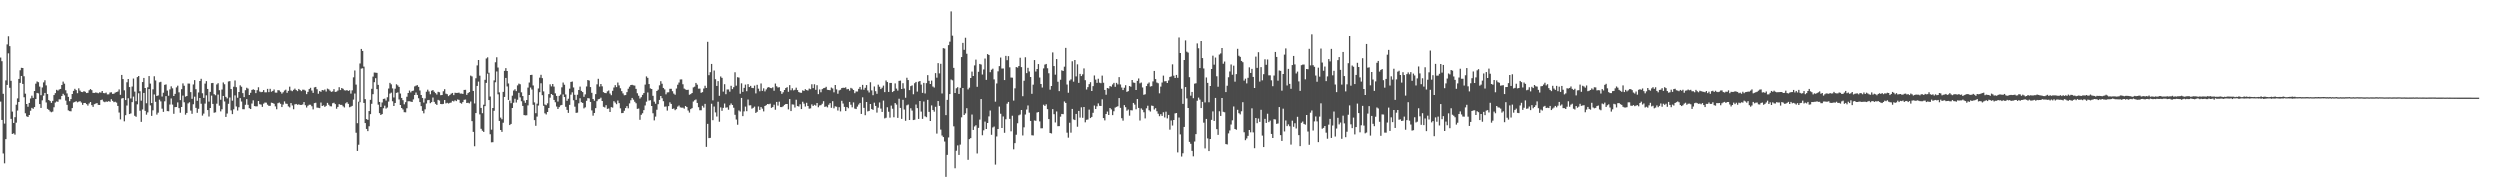<?xml version="1.0" encoding="UTF-8"?>
<svg xmlns="http://www.w3.org/2000/svg" width="1920" height="150">
  <path d="M0 44.204h1v33.824H0zM1 46.976h1v45.110H1zM2 72.041h1v45.812H2zM3 94.923h1v30.536H3zM4 61.742h1v45.115H4zM5 34.099h1v31.120H5zM6 27.849h1v13.104H6zM7 35.427h1v32.019H7zM8 62.064h1v29.219H8zM9 85.726h1v17.147H9zM10 94.433h1v7.978H10zM11 89.999h1v13.416H11zM12 80.450h1v13.734H12zM13 75.568h1v9.343H13zM14 60.629h1v17.707H14zM15 53.960h1v9.704H15zM16 52.063h1v6.280H16zM17 52.235h1v12.214H17zM18 58.585h1v16.138H18zM19 71.953h1v15.043H19zM20 79.874h1v9.472H20zM21 81.965h1v7.890H21zM22 79.030h1v9.300H22zM23 75.634h1v9.433H23zM24 73.490h1v9.363H24zM25 75.147h1v8.430H25zM26 69.863h1v12.344H26zM27 64.255h1v11.844H27zM28 62.580h1v8.797H28zM29 63.124h1v8.605H29zM30 66.524h1v13.406H30zM31 73.094h1v9.816H31zM32 67.167h1v9.904H32zM33 63.270h1v10.184H33zM34 61.635h1v9.734H34zM35 65.571h1v13.114H35zM36 72.266h1v11.358H36zM37 76.790h1v7.580H37zM38 77.636h1v7.988H38zM39 79.009h1v7.206H39zM40 77.475h1v8.248H40zM41 73.023h1v9.343H41zM42 71.547h1v7.198H42zM43 68.991h1v8.926H43zM44 69.567h1v8.628H44zM45 68.719h1v7.558H45zM46 68.326h1v8.007H46zM47 65.290h1v8.431H47zM48 62.661h1v9.395H48zM49 64.269h1v8.931H49zM50 69.301h1v7.968H50zM51 71.727h1v8.789H51zM52 74.375h1v10.427H52zM53 77.729h1v7.600H53zM54 76.063h1v9.445H54zM55 72.179h1v10.804H55zM56 69.770h1v8.985H56zM57 68.194h1v10.082H57zM58 69.203h1v8.538H58zM59 71.598h1v6.968H59zM60 67.822h1v10.248H60zM61 69.590h1v8.106H61zM62 70.585h1v8.165H62zM63 70.744h1v9.811H63zM64 69.966h1v9.155H64zM65 70.518h1v8.546H65zM66 71.493h1v8.504H66zM67 71.287h1v9.809H67zM68 69.327h1v10.123H68zM69 68.398h1v9.942H69zM70 69.231h1v11.507H70zM71 71.335h1v10.719H71zM72 71.356h1v8.684H72zM73 70.997h1v8.549H73zM74 71.200h1v7.978H74zM75 71.607h1v8.922H75zM76 70.894h1v9.726H76zM77 71.136h1v5.730H77zM78 69.897h1v6.599H78zM79 71.481h1v6.523H79zM80 71.613h1v6.867H80zM81 71.114h1v6.868H81zM82 72.518h1v5.682H82zM83 72.464h1v5.213H83zM84 71.058h1v7.124H84zM85 70.850h1v5.318H85zM86 72.108h1v5.367H86zM87 72.002h1v6.483H87zM88 71.103h1v7.036H88zM89 70.716h1v8.098H89zM90 70.274h1v11.088H90zM91 68.675h1v17.740H91zM92 72.815h1v18.881H92zM93 57.548h1v18.118H93zM94 60.711h1v14.538H94zM95 69.376h1v23.804H95zM96 76.832h1v11.665H96zM97 63.158h1v17.866H97zM98 60.655h1v14.803H98zM99 66.871h1v20.717H99zM100 75.614h1v11.472H100zM101 66.435h1v11.994H101zM102 60.324h1v13.851H102zM103 70.325h1v18.621H103zM104 77.714h1v11.982H104zM105 59.234h1v20.868H105zM106 58.344h1v13.306H106zM107 70.071h1v14.957H107zM108 77.315h1v16.292H108zM109 63.046h1v21.039H109zM110 59.832h1v11.536H110zM111 67.604h1v17.516H111zM112 79.302h1v8.782H112zM113 67.096h1v19.230H113zM114 58.430h1v9.966H114zM115 64.223h1v16.744H115zM116 79.159h1v9.833H116zM117 68.587h1v16.168H117zM118 58.591h1v13.944H118zM119 61.778h1v16.393H119zM120 73.741h1v14.294H120zM121 73.277h1v13.241H121zM122 63.218h1v13.310H122zM123 62.803h1v15.094H123zM124 74.118h1v9.318H124zM125 71.243h1v14.684H125zM126 65.200h1v12.625H126zM127 64.828h1v8.982H127zM128 69.568h1v15.757H128zM129 73.527h1v11.915H129zM130 68.666h1v11.622H130zM131 66.308h1v9.336H131zM132 67.841h1v12.516H132zM133 73.706h1v13.694H133zM134 72.100h1v10.182H134zM135 67.147h1v15.037H135zM136 65.796h1v12.838H136zM137 70.918h1v12.119H137zM138 76.904h1v9.699H138zM139 68.504h1v13.679H139zM140 64.034h1v9.390H140zM141 65.848h1v12.707H141zM142 74.261h1v13.795H142zM143 73.722h1v13.030H143zM144 64.136h1v15.288H144zM145 64.213h1v14.338H145zM146 70.755h1v14.176H146zM147 75.861h1v11.527H147zM148 64.845h1v15.224H148zM149 61.521h1v12.697H149zM150 68.489h1v14.340H150zM151 77.398h1v9.217H151zM152 71.027h1v12.524H152zM153 62.213h1v13.067H153zM154 60.514h1v19.130H154zM155 71.637h1v17.152H155zM156 75.165h1v12.064H156zM157 64.198h1v15.392H157zM158 62.297h1v10.923H158zM159 68.297h1v16.227H159zM160 78.030h1v11.473H160zM161 70.565h1v12.378H161zM162 63.821h1v9.607H162zM163 63.689h1v16.129H163zM164 72.327h1v14.274H164zM165 73.149h1v13.110H165zM166 64.848h1v14.782H166zM167 63.900h1v8.731H167zM168 69.264h1v11.880H168zM169 76.591h1v8.961H169zM170 68.750h1v15.186H170zM171 63.327h1v10.356H171zM172 64.711h1v13.206H172zM173 74.375h1v15.410H173zM174 75.578h1v11.598H174zM175 62.564h1v17.135H175zM176 62.317h1v12.603H176zM177 68.390h1v16.409H177zM178 77.311h1v10.331H178zM179 66.606h1v17.378H179zM180 61.809h1v11.436H180zM181 66.977h1v14.770H181zM182 75.053h1v9.828H182zM183 70.634h1v11.726H183zM184 65.556h1v9.810H184zM185 66.615h1v11.383H185zM186 71.518h1v12.328H186zM187 74.587h1v9.305H187zM188 69.287h1v11.192H188zM189 67.401h1v8.716H189zM190 68.064h1v12.432H190zM191 72.937h1v10.173H191zM192 71.281h1v12.457H192zM193 69.052h1v10.437H193zM194 68.552h1v8.513H194zM195 69.076h1v12.396H195zM196 71.536h1v10.200H196zM197 69.249h1v12.399H197zM198 67.036h1v10.522H198zM199 70.293h1v9.746H199zM200 70.828h1v9.488H200zM201 70.534h1v11.546H201zM202 69.164h1v10.451H202zM203 70.916h1v7.810H203zM204 70.925h1v7.926H204zM205 68.230h1v12.161H205zM206 70.740h1v10.542H206zM207 68.194h1v13.085H207zM208 70.434h1v8.411H208zM209 69.852h1v9.227H209zM210 68.717h1v10.995H210zM211 71.131h1v10.577H211zM212 71.185h1v12.731H212zM213 69.211h1v10.047H213zM214 69.432h1v9.337H214zM215 70.483h1v9.225H215zM216 71.897h1v10.336H216zM217 70.860h1v9.426H217zM218 69.524h1v8.362H218zM219 68.867h1v10.689H219zM220 71.279h1v8.491H220zM221 69.809h1v11.899H221zM222 66.547h1v15.950H222zM223 69.501h1v9.634H223zM224 70.018h1v10.992H224zM225 68.975h1v14.956H225zM226 68.057h1v12.133H226zM227 69.190h1v10.642H227zM228 69.973h1v10.524H228zM229 68.309h1v11.819H229zM230 69.174h1v11.411H230zM231 70.015h1v10.595H231zM232 68.883h1v11.324H232zM233 68.906h1v9.458H233zM234 69.564h1v11.236H234zM235 72.282h1v10.279H235zM236 70.541h1v10.643H236zM237 68.391h1v12.045H237zM238 67.442h1v12.970H238zM239 69.531h1v12.063H239zM240 71.299h1v12.716H240zM241 67.100h1v12.103H241zM242 66.790h1v12.133H242zM243 68.551h1v14.097H243zM244 71.970h1v10.833H244zM245 69.989h1v13.052H245zM246 70.481h1v8.287H246zM247 69.100h1v12.317H247zM248 69.441h1v11.447H248zM249 68.748h1v13.301H249zM250 70.324h1v10.931H250zM251 68.028h1v10.974H251zM252 68.604h1v11.808H252zM253 69.608h1v11.934H253zM254 70.548h1v11.145H254zM255 70.197h1v9.110H255zM256 68.442h1v10.442H256zM257 70.619h1v9.377H257zM258 70.343h1v13.145H258zM259 69.550h1v12.565H259zM260 66.989h1v13.007H260zM261 69.151h1v11.365H261zM262 67.605h1v12.954H262zM263 68.175h1v13.508H263zM264 69.321h1v13.225H264zM265 69.552h1v9.814H265zM266 69.181h1v9.290H266zM267 69.835h1v9.953H267zM268 69.336h1v13.062H268zM269 71.879h1v10.049H269zM270 69.350h1v11.968H270zM271 59.379h1v17.128H271zM272 54.115h1v17.707H272zM273 64.960h1v36.977H273zM274 94.600h1v21.322H274zM275 78.117h1v33.051H275zM276 48.743h1v29.747H276zM277 37.599h1v15.089H277zM278 39.102h1v13.314H278zM279 51.173h1v27.882H279zM280 76.117h1v18.384H280zM281 91.464h1v7.555H281zM282 92.035h1v8.660H282zM283 85.286h1v11.689H283zM284 76.633h1v11.032H284zM285 68.175h1v11.569H285zM286 58.832h1v13.499H286zM287 55.701h1v7.433H287zM288 55.817h1v4.253H288zM289 55.983h1v12.458H289zM290 65.160h1v15.243H290zM291 78.270h1v8.605H291zM292 82.100h1v6.232H292zM293 78.675h1v8.953H293zM294 75.992h1v7.157H294zM295 75.719h1v5.455H295zM296 77.196h1v6.221H296zM297 74.683h1v7.904H297zM298 67.987h1v10.065H298zM299 63.653h1v8.215H299zM300 64.749h1v6.435H300zM301 67.888h1v9.899H301zM302 74.866h1v6.550H302zM303 68.096h1v11.031H303zM304 64.707h1v6.620H304zM305 65.568h1v5.394H305zM306 66.773h1v9.594H306zM307 71.830h1v8.808H307zM308 75.211h1v7.737H308zM309 76.968h1v7.111H309zM310 80.112h1v6.039H310zM311 78.487h1v7.778H311zM312 74.306h1v8.838H312zM313 71.433h1v6.335H313zM314 69.539h1v8.216H314zM315 70.981h1v7.046H315zM316 69.854h1v8.490H316zM317 69.596h1v6.754H317zM318 66.347h1v6.612H318zM319 65.804h1v5.247H319zM320 65.369h1v7.551H320zM321 66.738h1v8.742H321zM322 69.495h1v8.900H322zM323 72.951h1v8.552H323zM324 75.219h1v9.929H324zM325 78.722h1v8.337H325zM326 75.557h1v8.429H326zM327 70.464h1v9.060H327zM328 68.843h1v8.114H328zM329 70.252h1v6.489H329zM330 72.420h1v6.828H330zM331 69.663h1v8.793H331zM332 69.156h1v5.763H332zM333 70.445h1v7.783H333zM334 71.533h1v8.177H334zM335 72.588h1v7.995H335zM336 70.487h1v6.202H336zM337 70.853h1v6.350H337zM338 73.103h1v6.758H338zM339 72.939h1v7.097H339zM340 70.075h1v9.679H340zM341 68.511h1v8.289H341zM342 71.944h1v7.452H342zM343 72.324h1v6.623H343zM344 73.844h1v5.662H344zM345 72.912h1v6.097H345zM346 71.952h1v6.767H346zM347 71.386h1v6.100H347zM348 73.046h1v4.874H348zM349 71.210h1v5.852H349zM350 71.395h1v6.275H350zM351 71.315h1v5.077H351zM352 71.140h1v5.576H352zM353 71.895h1v7.108H353zM354 71.833h1v7.790H354zM355 72.133h1v6.262H355zM356 69.083h1v7.539H356zM357 68.948h1v7.505H357zM358 72.883h1v6.197H358zM359 71.455h1v7.459H359zM360 70.727h1v8.674H360zM361 58.075h1v19.893H361zM362 58.687h1v34.332H362zM363 69.818h1v31.477H363zM364 79.478h1v32.840H364zM365 60.123h1v26.715H365zM366 50.237h1v15.744H366zM367 46.065h1v16.583H367zM368 58.129h1v29.717H368zM369 82.884h1v16.028H369zM370 86.956h1v13.429H370zM371 80.415h1v20.892H371zM372 61.311h1v20.221H372zM373 44.888h1v18.747H373zM374 44.052h1v12.533H374zM375 55.882h1v20.960H375zM376 74.118h1v29.016H376zM377 99.598h1v9.721H377zM378 82.940h1v26.274H378zM379 61.726h1v23.379H379zM380 47.845h1v15.350H380zM381 43.957h1v10.930H381zM382 51.850h1v20.611H382zM383 70.985h1v21.894H383zM384 90.333h1v9.527H384zM385 91.599h1v9.685H385zM386 70.577h1v23.707H386zM387 54.405h1v20.064H387zM388 52.321h1v7.532H388zM389 54.551h1v11.833H389zM390 64.101h1v12.642H390zM391 77.285h1v18.778H391zM392 79.276h1v15.918H392zM393 73.483h1v9.486H393zM394 69.530h1v9.352H394zM395 68.559h1v7.245H395zM396 70.013h1v8.714H396zM397 65.583h1v10.991H397zM398 64.223h1v7.026H398zM399 64.710h1v10.089H399zM400 70.913h1v6.839H400zM401 73.772h1v7.578H401zM402 77.258h1v11.107H402zM403 78.971h1v9.631H403zM404 76.776h1v11.732H404zM405 67.267h1v13.703H405zM406 63.373h1v9.566H406zM407 57.585h1v9.656H407zM408 57.429h1v11.348H408zM409 65.651h1v14.858H409zM410 78.644h1v13.601H410zM411 86.925h1v9.681H411zM412 79.623h1v9.932H412zM413 67.958h1v13.086H413zM414 59.668h1v11.144H414zM415 57.451h1v6.497H415zM416 59.992h1v13.107H416zM417 70.209h1v11.021H417zM418 80.270h1v6.744H418zM419 80.817h1v7.070H419zM420 79.361h1v6.671H420zM421 72.318h1v10.628H421zM422 64.777h1v10.249H422zM423 66.367h1v5.817H423zM424 64.533h1v8.497H424zM425 66.495h1v10.254H425zM426 71.689h1v6.842H426zM427 73.702h1v8.142H427zM428 77.974h1v5.721H428zM429 73.651h1v8.632H429zM430 72.606h1v8.350H430zM431 67.091h1v13.480H431zM432 63.382h1v9.164H432zM433 65.095h1v9.427H433zM434 72.571h1v9.462H434zM435 77.434h1v6.928H435zM436 75.823h1v10.861H436zM437 68.117h1v12.425H437zM438 62.943h1v9.757H438zM439 62.642h1v8.267H439zM440 67.150h1v9.869H440zM441 72.795h1v9.119H441zM442 76.720h1v9.978H442zM443 72.747h1v13.739H443zM444 69.112h1v10.238H444zM445 66.501h1v8.975H445zM446 69.796h1v8.676H446zM447 70.725h1v8.315H447zM448 74.356h1v8.887H448zM449 72.508h1v9.899H449zM450 66.383h1v11.013H450zM451 61.458h1v13.918H451zM452 61.908h1v13.662H452zM453 66.892h1v11.409H453zM454 71.253h1v13.523H454zM455 76.013h1v12.813H455zM456 77.342h1v9.452H456zM457 72.273h1v10.756H457zM458 64.769h1v12.932H458zM459 60.514h1v15.748H459zM460 66.492h1v9.419H460zM461 64.505h1v10.496H461zM462 66.308h1v11.248H462zM463 70.751h1v11.262H463zM464 71.399h1v11.157H464zM465 71.574h1v9.224H465zM466 70.166h1v13.454H466zM467 69.486h1v13.790H467zM468 71.834h1v14.160H468zM469 73.096h1v9.186H469zM470 69.717h1v12.899H470zM471 67.205h1v10.497H471zM472 65.383h1v13.399H472zM473 66.908h1v13.100H473zM474 63.382h1v13.811H474zM475 65.566h1v13.644H475zM476 67.783h1v15.422H476zM477 69.982h1v16.896H477zM478 71.713h1v15.043H478zM479 73.151h1v11.913H479zM480 73.006h1v9.983H480zM481 70.782h1v10.720H481zM482 68.154h1v15.054H482zM483 66.562h1v12.830H483zM484 65.256h1v11.755H484zM485 65.127h1v10.101H485zM486 65.511h1v11.013H486zM487 65.732h1v12.406H487zM488 68.225h1v11.086H488zM489 71.620h1v11.970H489zM490 73.515h1v9.838H490zM491 75.653h1v16.370H491zM492 74.639h1v13.510H492zM493 72.840h1v14.152H493zM494 71.463h1v13.101H494zM495 64.977h1v16.035H495zM496 58.677h1v19.396H496zM497 59.800h1v11.190H497zM498 64.550h1v12.733H498zM499 67.877h1v9.090H499zM500 68.335h1v13.059H500zM501 73.570h1v13.427H501zM502 78.083h1v14.392H502zM503 79.686h1v9.884H503zM504 69.872h1v14.409H504zM505 68.874h1v11.137H505zM506 65.519h1v11.209H506zM507 62.355h1v11.385H507zM508 64.287h1v11.160H508zM509 67.555h1v10.164H509zM510 68.634h1v13.286H510zM511 72.454h1v9.321H511zM512 70.948h1v13.995H512zM513 70.860h1v10.670H513zM514 68.210h1v10.380H514zM515 68.203h1v11.618H515zM516 70.064h1v13.611H516zM517 71.866h1v11.433H517zM518 72.768h1v11.881H518zM519 67.998h1v15.806H519zM520 65.069h1v16.805H520zM521 63.401h1v17.627H521zM522 61.020h1v21.466H522zM523 60.987h1v21.682H523zM524 64.692h1v17.977H524zM525 68.051h1v15.390H525zM526 68.734h1v12.653H526zM527 69.132h1v13.025H527zM528 68.927h1v15.944H528zM529 72.779h1v13.695H529zM530 72.290h1v11.542H530zM531 71.409h1v11.617H531zM532 67.119h1v10.879H532zM533 66.537h1v10.449H533zM534 63.682h1v12.733H534zM535 65.042h1v14.023H535zM536 68.100h1v14.205H536zM537 68.021h1v16.672H537zM538 71.264h1v13.442H538zM539 70.769h1v10.472H539zM540 67.996h1v14.623H540zM541 65.860h1v13.896H541zM542 67.556h1v45.229H542zM543 32.101h1v63.051H543zM544 57.752h1v48.350H544zM545 55.426h1v50.465H545zM546 49.109h1v30.547H546zM547 77.070h1v15.248H547zM548 54.169h1v27.638H548zM549 60.816h1v25.492H549zM550 66.011h1v23.464H550zM551 62.294h1v15.828H551zM552 73.599h1v19.895H552zM553 58.736h1v23.764H553zM554 59.812h1v25.294H554zM555 70.363h1v12.479H555zM556 64.651h1v14.879H556zM557 72.327h1v10.360H557zM558 68.712h1v13.729H558zM559 68.685h1v15.600H559zM560 70.406h1v10.449H560zM561 65.906h1v13.573H561zM562 68.440h1v12.219H562zM563 66.973h1v15.759H563zM564 55.475h1v32.668H564zM565 65.795h1v26.025H565zM566 59.309h1v36.497H566zM567 59.614h1v25.221H567zM568 72.001h1v13.646H568zM569 63.993h1v11.197H569zM570 70.541h1v18.648H570zM571 67.500h1v18.078H571zM572 64.950h1v16.897H572zM573 70.030h1v15.357H573zM574 64.601h1v11.840H574zM575 66.843h1v14.121H575zM576 65.922h1v14.909H576zM577 67.496h1v15.980H577zM578 67.692h1v15.113H578zM579 65.728h1v16.127H579zM580 71.707h1v15.006H580zM581 65.144h1v20.704H581zM582 68.091h1v13.671H582zM583 70.109h1v14.328H583zM584 64.117h1v18.115H584zM585 69.790h1v13.683H585zM586 67.845h1v17.704H586zM587 70.185h1v11.219H587zM588 68.641h1v12.080H588zM589 67.291h1v12.600H589zM590 66.831h1v13.258H590zM591 67.548h1v12.074H591zM592 67.724h1v15.107H592zM593 67.090h1v15.140H593zM594 69.696h1v10.736H594zM595 64.151h1v20.134H595zM596 66.250h1v12.037H596zM597 67.244h1v13.864H597zM598 66.984h1v11.081H598zM599 69.970h1v12.275H599zM600 72.074h1v10.210H600zM601 70.856h1v10.759H601zM602 69.106h1v11.412H602zM603 67.653h1v12.223H603zM604 66.970h1v12.916H604zM605 70.518h1v13.491H605zM606 65.378h1v10.723H606zM607 69.305h1v15.973H607zM608 67.765h1v12.431H608zM609 69.444h1v10.874H609zM610 68.954h1v13.623H610zM611 67.333h1v9.258H611zM612 69.170h1v12.302H612zM613 70.683h1v11.133H613zM614 71.187h1v8.872H614zM615 71.290h1v12.480H615zM616 69.350h1v8.773H616zM617 69.813h1v9.806H617zM618 68.489h1v13.350H618zM619 69.146h1v9.826H619zM620 69.549h1v11.871H620zM621 68.061h1v15.376H621zM622 68.515h1v14.720H622zM623 64.712h1v15.451H623zM624 67.667h1v13.748H624zM625 64.696h1v15.790H625zM626 68.972h1v12.116H626zM627 65.445h1v13.665H627zM628 72.272h1v10.111H628zM629 68.730h1v12.278H629zM630 70.861h1v9.895H630zM631 68.473h1v11.213H631zM632 67.749h1v9.976H632zM633 67.472h1v14.622H633zM634 66.654h1v15.050H634zM635 68.980h1v13.508H635zM636 69.135h1v11.305H636zM637 69.327h1v9.870H637zM638 67.229h1v15.549H638zM639 67.963h1v9.781H639zM640 70.932h1v12.251H640zM641 65.256h1v16.383H641zM642 68.682h1v13.286H642zM643 72.005h1v12.909H643zM644 69.416h1v12.900H644zM645 68.907h1v16.627H645zM646 67.620h1v9.812H646zM647 67.396h1v12.113H647zM648 67.495h1v14.573H648zM649 67.096h1v18.222H649zM650 68.588h1v13.607H650zM651 68.324h1v14.838H651zM652 69.613h1v8.651H652zM653 67.488h1v12.934H653zM654 68.093h1v14.322H654zM655 69.102h1v9.530H655zM656 71.588h1v11.819H656zM657 70.268h1v13.499H657zM658 70.315h1v11.540H658zM659 68.258h1v12.020H659zM660 66.745h1v12.306H660zM661 68.772h1v18.740H661zM662 65.203h1v9.548H662zM663 68.917h1v13.927H663zM664 67.434h1v21.053H664zM665 65.337h1v12.981H665zM666 69.496h1v16.074H666zM667 71.023h1v14.113H667zM668 63.205h1v16.689H668zM669 69.406h1v14.376H669zM670 73.138h1v11.250H670zM671 66.430h1v12.399H671zM672 70.037h1v11.298H672zM673 72.056h1v14.444H673zM674 65.042h1v17.645H674zM675 66.612h1v12.087H675zM676 68.378h1v15.038H676zM677 67.326h1v18.631H677zM678 65.738h1v11.533H678zM679 70.757h1v20.154H679zM680 61.783h1v28.627H680zM681 63.025h1v19.374H681zM682 70.627h1v15.205H682zM683 63.701h1v26.672H683zM684 63.681h1v17.440H684zM685 70.718h1v12.802H685zM686 69.907h1v20.174H686zM687 64.029h1v15.119H687zM688 68.038h1v12.304H688zM689 69.572h1v20.936H689zM690 62.098h1v13.718H690zM691 61.882h1v21.007H691zM692 68.343h1v22.928H692zM693 63.875h1v12.768H693zM694 68.019h1v16.096H694zM695 75.055h1v17.722H695zM696 59.689h1v21.186H696zM697 61.476h1v18.811H697zM698 69.226h1v22.936H698zM699 66.130h1v17.002H699zM700 65.575h1v19.367H700zM701 72.400h1v19.812H701zM702 63.906h1v28.068H702zM703 62.903h1v17.360H703zM704 70.328h1v12.728H704zM705 62.719h1v28.621H705zM706 62.202h1v15.357H706zM707 64.977h1v20.745H707zM708 71.303h1v19.974H708zM709 63.636h1v14.364H709zM710 71.789h1v17.539H710zM711 63.863h1v26.146H711zM712 57.690h1v19.024H712zM713 62.057h1v23.868H713zM714 64.506h1v28.406H714zM715 61.913h1v19.015H715zM716 66.471h1v18.021H716zM717 67.220h1v18.527H717zM718 56.184h1v25.858H718zM719 59.643h1v42.938H719zM720 48.491h1v29.102H720zM721 56.366h1v24.928H721zM722 48.989h1v50.556H722zM723 71.793h1v32.290H723zM724 36.973h1v68.303H724zM725 37.258h1v71.466H725zM726 88.426h1v47.387H726zM727 76.673h1v42.281H727zM728 34.667h1v70.900H728zM729 31.977h1v40.269H729zM730 8.740h1v52.364H730zM731 27.379h1v34.325H731zM732 52.106h1v44.894H732zM733 71.424h1v57.820H733zM734 67.784h1v47.958H734zM735 66.945h1v44.725H735zM736 72.154h1v46.848H736zM737 67.423h1v43.625H737zM738 43.818h1v46.301H738zM739 32.918h1v34.656H739zM740 38.228h1v50.080H740zM741 28.982h1v58.099H741zM742 41.256h1v41.855H742zM743 68.637h1v54.075H743zM744 67.331h1v39.545H744zM745 59.899h1v46.208H745zM746 54.979h1v32.975H746zM747 58.392h1v41.389H747zM748 50.239h1v46.872H748zM749 45.755h1v50.452H749zM750 66.647h1v51.190H750zM751 55.131h1v43.087H751zM752 49.114h1v42.760H752zM753 49.571h1v26.501H753zM754 57.217h1v46.683H754zM755 53.349h1v46.739H755zM756 44.927h1v48.451H756zM757 61.352h1v37.703H757zM758 41.546h1v52.926H758zM759 42.245h1v47.168H759zM760 55.441h1v29.440H760zM761 53.545h1v49.987H761zM762 52.733h1v45.166H762zM763 61.001h1v36.178H763zM764 78.097h1v48.325H764zM765 64.122h1v40.683H765zM766 54.784h1v44.313H766zM767 50.765h1v31.094H767zM768 44.201h1v43.123H768zM769 52.631h1v45.670H769zM770 52.561h1v36.892H770zM771 61.506h1v40.483H771zM772 42.918h1v48.677H772zM773 46.255h1v33.370H773zM774 43.088h1v35.197H774zM775 51.697h1v39.591H775zM776 59.566h1v41.289H776zM777 59.628h1v29.240H777zM778 77.280h1v37.420H778zM779 67.843h1v42.106H779zM780 51.520h1v51.954H780zM781 51.913h1v42.735H781zM782 50.708h1v37.849H782zM783 44.343h1v43.599H783zM784 51.575h1v32.896H784zM785 73.905h1v30.134H785zM786 62.020h1v35.762H786zM787 43.988h1v43.963H787zM788 56.152h1v27.958H788zM789 52.049h1v28.964H789zM790 54.886h1v31.626H790zM791 59.150h1v33.750H791zM792 72.025h1v31.843H792zM793 65.039h1v38.977H793zM794 46.110h1v46.430H794zM795 54.927h1v37.825H795zM796 53.009h1v33.395H796zM797 49.227h1v36.765H797zM798 59.563h1v33.659H798zM799 64.518h1v34.055H799zM800 67.235h1v31.258H800zM801 52.550h1v27.879H801zM802 49.622h1v31.718H802zM803 49.092h1v31.055H803zM804 52.437h1v31.375H804zM805 56.267h1v35.163H805zM806 68.875h1v33.268H806zM807 66.060h1v36.421H807zM808 40.260h1v43.552H808zM809 50.728h1v36.964H809zM810 57.369h1v36.701H810zM811 45.367h1v40.236H811zM812 62.797h1v34.133H812zM813 69.989h1v26.900H813zM814 61.217h1v28.404H814zM815 54.020h1v33.460H815zM816 54.513h1v33.205H816zM817 51.179h1v26.753H817zM818 36.784h1v42.252H818zM819 64.918h1v36.987H819zM820 71.196h1v34.526H820zM821 61.909h1v32.330H821zM822 60.997h1v40.896H822zM823 47.027h1v36.649H823zM824 62.736h1v28.972H824zM825 46.089h1v46.140H825zM826 58.655h1v28.835H826zM827 49.403h1v47.944H827zM828 63.655h1v21.545H828zM829 56.753h1v33.546H829zM830 58.408h1v24.049H830zM831 57.075h1v33.390H831zM832 52.514h1v29.685H832zM833 61.618h1v32.329H833zM834 68.766h1v23.223H834zM835 66.939h1v24.849H835zM836 64.595h1v19.559H836zM837 63.153h1v27.504H837zM838 69.881h1v19.918H838zM839 66.129h1v20.509H839zM840 57.960h1v23.065H840zM841 61.121h1v22.579H841zM842 63.620h1v18.067H842zM843 60.471h1v18.946H843zM844 63.479h1v17.764H844zM845 63.904h1v17.528H845zM846 58.049h1v18.241H846zM847 63.539h1v27.118H847zM848 69.062h1v23.399H848zM849 72.733h1v14.829H849zM850 67.601h1v18.080H850zM851 68.005h1v20.295H851zM852 66.064h1v16.871H852zM853 66.554h1v17.470H853zM854 64.868h1v23.578H854zM855 63.631h1v21.805H855zM856 66.688h1v15.965H856zM857 63.634h1v18.423H857zM858 64.803h1v16.807H858zM859 59.241h1v16.066H859zM860 64.870h1v17.981H860zM861 67.240h1v23.548H861zM862 69.192h1v23.504H862zM863 67.374h1v13.355H863zM864 65.451h1v16.875H864zM865 70.578h1v14.433H865zM866 70.014h1v14.111H866zM867 66.055h1v22.766H867zM868 66.588h1v18.038H868zM869 61.434h1v23.375H869zM870 63.363h1v15.665H870zM871 63.632h1v16.682H871zM872 69.098h1v14.837H872zM873 62.111h1v13.910H873zM874 60.279h1v22.601H874zM875 63.984h1v28.567H875zM876 63.402h1v19.857H876zM877 67.149h1v17.200H877zM878 72.782h1v13.424H878zM879 72.421h1v18.501H879zM880 66.112h1v17.111H880zM881 64.312h1v16.881H881zM882 63.338h1v21.334H882zM883 66.462h1v19.212H883zM884 66.175h1v14.929H884zM885 62.499h1v18.860H885zM886 54.471h1v29.662H886zM887 60.723h1v22.371H887zM888 63.376h1v22.075H888zM889 63.932h1v23.404H889zM890 71.691h1v17.543H890zM891 66.496h1v21.210H891zM892 63.359h1v25.694H892zM893 58.058h1v28.151H893zM894 62.457h1v27.766H894zM895 62.288h1v23.465H895zM896 63.760h1v27.161H896zM897 61.786h1v26.473H897zM898 59.108h1v40.495H898zM899 58.690h1v33.814H899zM900 49.388h1v47.005H900zM901 58.117h1v34.036H901zM902 59.890h1v27.198H902zM903 57.560h1v29.244H903zM904 59.758h1v57.272H904zM905 28.771h1v61.519H905zM906 40.729h1v62.472H906zM907 68.148h1v52.084H907zM908 79.791h1v37.903H908zM909 46.082h1v51.407H909zM910 31.038h1v35.849H910zM911 39.666h1v35.884H911zM912 40.386h1v42.569H912zM913 59.283h1v49.677H913zM914 73.491h1v36.945H914zM915 70.586h1v45.267H915zM916 75.407h1v44.671H916zM917 64.273h1v44.420H917zM918 63.948h1v39.076H918zM919 33.355h1v44.000H919zM920 37.079h1v37.882H920zM921 52.296h1v24.204H921zM922 31.477h1v51.497H922zM923 44.583h1v33.675H923zM924 52.568h1v41.659H924zM925 78.646h1v35.306H925zM926 59.470h1v31.894H926zM927 63.658h1v42.634H927zM928 78.554h1v37.476H928zM929 66.068h1v40.663H929zM930 52.992h1v39.052H930zM931 42.759h1v42.809H931zM932 49.669h1v43.203H932zM933 44.204h1v31.019H933zM934 58.573h1v40.595H934zM935 66.614h1v36.946H935zM936 41.904h1v43.557H936zM937 41.007h1v48.014H937zM938 36.863h1v38.424H938zM939 48.960h1v36.921H939zM940 47.283h1v38.958H940zM941 70.707h1v39.944H941zM942 65.825h1v45.115H942zM943 59.339h1v43.132H943zM944 54.900h1v45.301H944zM945 49.509h1v46.151H945zM946 57.410h1v35.013H946zM947 50.432h1v31.347H947zM948 62.722h1v36.329H948zM949 56.959h1v42.656H949zM950 37.491h1v46.857H950zM951 42.793h1v44.129H951zM952 43.683h1v44.169H952zM953 46.782h1v38.674H953zM954 47.772h1v30.707H954zM955 61.883h1v39.701H955zM956 60.418h1v47.271H956zM957 64.051h1v42.312H957zM958 59.732h1v44.591H958zM959 51.728h1v48.131H959zM960 55.988h1v45.645H960zM961 52.866h1v30.310H961zM962 59.091h1v42.605H962zM963 67.598h1v46.211H963zM964 43.473h1v47.171H964zM965 52.098h1v42.532H965zM966 40.088h1v50.947H966zM967 62.668h1v30.907H967zM968 51.548h1v32.800H968zM969 61.674h1v42.444H969zM970 56.995h1v55.956H970zM971 45.503h1v45.767H971zM972 49.755h1v44.650H972zM973 45.687h1v41.656H973zM974 57.830h1v35.991H974zM975 57.847h1v34.783H975zM976 61.709h1v41.159H976zM977 66.177h1v39.789H977zM978 57.990h1v33.579H978zM979 39.866h1v51.861H979zM980 43.701h1v51.407H980zM981 61.949h1v32.893H981zM982 54.129h1v28.088H982zM983 54.419h1v49.340H983zM984 69.627h1v38.629H984zM985 56.823h1v26.648H985zM986 41.941h1v59.035H986zM987 37.169h1v55.356H987zM988 65.627h1v31.259H988zM989 52.869h1v42.686H989zM990 64.421h1v32.526H990zM991 68.189h1v42.863H991zM992 49.977h1v42.681H992zM993 42.964h1v54.433H993zM994 49.446h1v45.236H994zM995 56.415h1v42.228H995zM996 55.011h1v34.692H996zM997 62.539h1v41.245H997zM998 69.795h1v42.418H998zM999 50.096h1v44.190H999zM1000 49.590h1v43.746H1000zM1001 49.555h1v45.616H1001zM1002 60.947h1v34.775H1002zM1003 53.010h1v35.321H1003zM1004 53.179h1v47.813H1004zM1005 37.485h1v73.709H1005zM1006 50.247h1v36.282H1006zM1007 26.363h1v58.476H1007zM1008 50.057h1v50.196H1008zM1009 51.312h1v41.933H1009zM1010 58.035h1v31.395H1010zM1011 62.787h1v30.445H1011zM1012 51.982h1v57.195H1012zM1013 58.861h1v30.667H1013zM1014 37.273h1v42.111H1014zM1015 48.003h1v50.873H1015zM1016 54.309h1v43.871H1016zM1017 51.103h1v45.660H1017zM1018 62.298h1v39.574H1018zM1019 58.684h1v47.862H1019zM1020 45.376h1v50.375H1020zM1021 47.154h1v44.132H1021zM1022 37.548h1v68.370H1022zM1023 57.843h1v38.545H1023zM1024 54.372h1v31.312H1024zM1025 64.922h1v39.932H1025zM1026 70.755h1v27.936H1026zM1027 46.164h1v44.326H1027zM1028 43.847h1v51.702H1028zM1029 53.637h1v40.489H1029zM1030 64.974h1v41.625H1030zM1031 39.891h1v48.917H1031zM1032 58.432h1v36.334H1032zM1033 70.203h1v35.187H1033zM1034 64.765h1v36.401H1034zM1035 48.562h1v39.567H1035zM1036 27.647h1v53.301H1036zM1037 65.774h1v29.708H1037zM1038 50.306h1v48.090H1038zM1039 51.259h1v39.054H1039zM1040 64.538h1v38.705H1040zM1041 57.563h1v40.013H1041zM1042 48.206h1v31.382H1042zM1043 51.454h1v35.360H1043zM1044 59.444h1v42.174H1044zM1045 62.677h1v33.536H1045zM1046 44.680h1v36.645H1046zM1047 68.351h1v28.121H1047zM1048 72.968h1v29.420H1048zM1049 33.721h1v68.080H1049zM1050 51.964h1v35.277H1050zM1051 51.722h1v29.808H1051zM1052 65.549h1v38.586H1052zM1053 55.319h1v33.718H1053zM1054 61.106h1v33.959H1054zM1055 69.772h1v27.161H1055zM1056 62.516h1v27.123H1056zM1057 48.246h1v34.286H1057zM1058 46.819h1v36.458H1058zM1059 55.002h1v38.563H1059zM1060 53.684h1v50.595H1060zM1061 53.039h1v34.832H1061zM1062 61.590h1v26.367H1062zM1063 67.346h1v34.469H1063zM1064 60.642h1v41.260H1064zM1065 42.007h1v52.097H1065zM1066 38.323h1v44.327H1066zM1067 65.710h1v34.862H1067zM1068 58.635h1v31.473H1068zM1069 61.143h1v32.670H1069zM1070 52.768h1v31.696H1070zM1071 76.721h1v21.520H1071zM1072 60.994h1v25.518H1072zM1073 55.028h1v29.429H1073zM1074 54.329h1v37.622H1074zM1075 57.617h1v34.043H1075zM1076 63.418h1v29.529H1076zM1077 55.435h1v37.223H1077zM1078 57.676h1v31.855H1078zM1079 73.428h1v26.193H1079zM1080 56.920h1v35.332H1080zM1081 55.589h1v22.885H1081zM1082 57.098h1v35.559H1082zM1083 55.406h1v40.223H1083zM1084 62.034h1v38.250H1084zM1085 56.529h1v43.489H1085zM1086 57.936h1v32.144H1086zM1087 65.612h1v28.446H1087zM1088 60.215h1v33.215H1088zM1089 51.037h1v32.108H1089zM1090 56.385h1v32.942H1090zM1091 64.651h1v31.188H1091zM1092 60.109h1v26.825H1092zM1093 66.505h1v29.612H1093zM1094 51.662h1v39.338H1094zM1095 68.750h1v31.951H1095zM1096 61.230h1v27.605H1096zM1097 55.563h1v36.200H1097zM1098 38.788h1v30.188H1098zM1099 61.201h1v32.820H1099zM1100 57.729h1v35.228H1100zM1101 72.978h1v31.620H1101zM1102 49.070h1v41.092H1102zM1103 58.128h1v35.381H1103zM1104 58.066h1v31.490H1104zM1105 56.677h1v39.682H1105zM1106 49.153h1v30.781H1106zM1107 55.754h1v35.802H1107zM1108 49.886h1v39.279H1108zM1109 67.742h1v32.888H1109zM1110 64.056h1v29.348H1110zM1111 60.311h1v35.902H1111zM1112 56.417h1v30.643H1112zM1113 57.135h1v41.326H1113zM1114 53.763h1v29.386H1114zM1115 54.297h1v33.807H1115zM1116 58.705h1v30.165H1116zM1117 61.339h1v28.720H1117zM1118 68.196h1v27.483H1118zM1119 64.050h1v30.223H1119zM1120 59.547h1v28.010H1120zM1121 52.775h1v32.783H1121zM1122 60.490h1v27.428H1122zM1123 60.491h1v29.006H1123zM1124 65.682h1v23.940H1124zM1125 57.783h1v24.700H1125zM1126 52.297h1v28.182H1126zM1127 66.279h1v23.311H1127zM1128 70.213h1v26.486H1128zM1129 63.930h1v29.733H1129zM1130 60.044h1v25.192H1130zM1131 54.905h1v29.905H1131zM1132 63.767h1v20.904H1132zM1133 59.422h1v28.878H1133zM1134 54.035h1v31.393H1134zM1135 53.081h1v33.081H1135zM1136 65.776h1v26.442H1136zM1137 64.957h1v22.601H1137zM1138 61.923h1v31.575H1138zM1139 56.421h1v29.513H1139zM1140 68.006h1v20.441H1140zM1141 55.350h1v29.582H1141zM1142 59.920h1v24.659H1142zM1143 52.701h1v33.693H1143zM1144 56.621h1v22.322H1144zM1145 64.520h1v29.691H1145zM1146 65.050h1v27.599H1146zM1147 61.465h1v24.250H1147zM1148 70.884h1v16.084H1148zM1149 61.725h1v19.703H1149zM1150 63.110h1v19.383H1150zM1151 63.531h1v19.084H1151zM1152 65.794h1v17.601H1152zM1153 65.606h1v20.879H1153zM1154 65.415h1v20.079H1154zM1155 72.237h1v21.594H1155zM1156 66.863h1v11.646H1156zM1157 66.820h1v23.610H1157zM1158 63.856h1v27.993H1158zM1159 57.604h1v23.349H1159zM1160 65.978h1v24.308H1160zM1161 57.047h1v23.275H1161zM1162 67.948h1v18.563H1162zM1163 67.475h1v16.935H1163zM1164 64.307h1v19.086H1164zM1165 67.868h1v18.837H1165zM1166 67.565h1v19.328H1166zM1167 62.169h1v18.846H1167zM1168 63.068h1v15.878H1168zM1169 67.174h1v17.198H1169zM1170 63.366h1v19.364H1170zM1171 64.413h1v12.687H1171zM1172 69.318h1v14.262H1172zM1173 68.926h1v14.373H1173zM1174 67.001h1v14.811H1174zM1175 70.209h1v14.382H1175zM1176 66.667h1v14.059H1176zM1177 67.619h1v15.525H1177zM1178 65.274h1v16.879H1178zM1179 66.264h1v14.556H1179zM1180 66.522h1v11.348H1180zM1181 69.001h1v14.075H1181zM1182 71.086h1v15.600H1182zM1183 66.256h1v17.911H1183zM1184 66.093h1v18.795H1184zM1185 64.909h1v17.036H1185zM1186 63.533h1v17.770H1186zM1187 65.610h1v17.310H1187zM1188 64.645h1v18.028H1188zM1189 67.669h1v15.330H1189zM1190 69.064h1v12.270H1190zM1191 69.980h1v14.561H1191zM1192 65.906h1v17.480H1192zM1193 67.995h1v14.598H1193zM1194 69.017h1v12.328H1194zM1195 65.941h1v16.474H1195zM1196 70.052h1v11.099H1196zM1197 66.564h1v11.724H1197zM1198 70.612h1v10.467H1198zM1199 65.981h1v14.251H1199zM1200 68.896h1v14.161H1200zM1201 72.478h1v10.550H1201zM1202 71.730h1v11.966H1202zM1203 67.795h1v14.181H1203zM1204 68.002h1v9.766H1204zM1205 67.554h1v14.417H1205zM1206 66.406h1v13.984H1206zM1207 68.254h1v11.437H1207zM1208 69.073h1v14.456H1208zM1209 68.137h1v15.973H1209zM1210 73.264h1v8.133H1210zM1211 69.408h1v13.351H1211zM1212 69.280h1v12.631H1212zM1213 64.952h1v14.776H1213zM1214 70.486h1v10.840H1214zM1215 65.839h1v15.138H1215zM1216 66.383h1v14.418H1216zM1217 67.350h1v18.853H1217zM1218 65.623h1v18.553H1218zM1219 70.059h1v12.089H1219zM1220 69.665h1v14.001H1220zM1221 69.122h1v15.122H1221zM1222 67.899h1v11.059H1222zM1223 68.762h1v13.788H1223zM1224 67.017h1v16.182H1224zM1225 67.104h1v15.716H1225zM1226 69.438h1v11.998H1226zM1227 69.226h1v11.844H1227zM1228 69.353h1v14.713H1228zM1229 71.836h1v12.874H1229zM1230 68.392h1v11.121H1230zM1231 69.456h1v10.630H1231zM1232 65.199h1v13.577H1232zM1233 64.378h1v17.752H1233zM1234 67.841h1v12.997H1234zM1235 70.757h1v9.364H1235zM1236 71.474h1v11.109H1236zM1237 71.524h1v14.205H1237zM1238 69.965h1v13.994H1238zM1239 69.823h1v9.905H1239zM1240 67.859h1v12.283H1240zM1241 66.416h1v16.117H1241zM1242 67.330h1v11.935H1242zM1243 69.035h1v10.141H1243zM1244 69.720h1v10.301H1244zM1245 70.524h1v9.990H1245zM1246 65.592h1v16.438H1246zM1247 70.722h1v11.798H1247zM1248 68.994h1v13.617H1248zM1249 70.201h1v12.141H1249zM1250 69.378h1v9.213H1250zM1251 68.462h1v10.109H1251zM1252 68.463h1v12.705H1252zM1253 69.215h1v12.101H1253zM1254 71.080h1v9.602H1254zM1255 71.829h1v9.738H1255zM1256 70.282h1v10.808H1256zM1257 72.705h1v8.034H1257zM1258 68.947h1v12.697H1258zM1259 68.526h1v10.597H1259zM1260 68.949h1v9.137H1260zM1261 67.959h1v12.317H1261zM1262 69.967h1v9.479H1262zM1263 71.700h1v10.851H1263zM1264 70.147h1v11.839H1264zM1265 67.571h1v15.097H1265zM1266 69.000h1v11.916H1266zM1267 69.611h1v9.358H1267zM1268 67.881h1v13.854H1268zM1269 66.951h1v14.233H1269zM1270 68.268h1v14.929H1270zM1271 67.041h1v15.589H1271zM1272 69.824h1v11.136H1272zM1273 70.931h1v11.422H1273zM1274 69.072h1v12.230H1274zM1275 68.866h1v10.595H1275zM1276 67.745h1v14.217H1276zM1277 69.779h1v9.865H1277zM1278 66.993h1v13.545H1278zM1279 67.666h1v12.000H1279zM1280 69.918h1v12.126H1280zM1281 71.161h1v7.108H1281zM1282 70.877h1v9.735H1282zM1283 68.842h1v13.484H1283zM1284 70.567h1v9.769H1284zM1285 68.418h1v12.613H1285zM1286 68.139h1v10.976H1286zM1287 69.346h1v9.144H1287zM1288 69.592h1v8.313H1288zM1289 70.033h1v8.490H1289zM1290 69.049h1v11.656H1290zM1291 69.697h1v11.764H1291zM1292 68.910h1v11.937H1292zM1293 71.196h1v8.417H1293zM1294 69.639h1v9.240H1294zM1295 69.449h1v10.975H1295zM1296 68.784h1v10.875H1296zM1297 69.344h1v10.206H1297zM1298 68.968h1v11.114H1298zM1299 70.079h1v13.569H1299zM1300 70.090h1v11.746H1300zM1301 70.849h1v8.410H1301zM1302 69.012h1v9.849H1302zM1303 70.093h1v9.170H1303zM1304 70.876h1v8.901H1304zM1305 69.671h1v9.821H1305zM1306 70.044h1v10.025H1306zM1307 70.338h1v8.802H1307zM1308 70.533h1v10.170H1308zM1309 70.860h1v11.387H1309zM1310 69.877h1v9.916H1310zM1311 71.542h1v8.272H1311zM1312 70.385h1v8.294H1312zM1313 72.053h1v7.773H1313zM1314 70.038h1v9.748H1314zM1315 69.671h1v8.844H1315zM1316 70.600h1v10.196H1316zM1317 69.688h1v11.440H1317zM1318 70.525h1v8.640H1318zM1319 70.733h1v8.539H1319zM1320 70.382h1v8.723H1320zM1321 69.490h1v11.361H1321zM1322 69.427h1v9.858H1322zM1323 70.684h1v7.978H1323zM1324 71.071h1v7.179H1324zM1325 70.404h1v8.665H1325zM1326 70.498h1v7.840H1326zM1327 69.365h1v8.973H1327zM1328 71.571h1v8.653H1328zM1329 70.486h1v11.288H1329zM1330 70.583h1v10.032H1330zM1331 70.538h1v8.250H1331zM1332 70.082h1v9.904H1332zM1333 70.373h1v8.541H1333zM1334 70.624h1v9.821H1334zM1335 71.597h1v7.256H1335zM1336 71.179h1v8.067H1336zM1337 72.001h1v6.520H1337zM1338 70.461h1v8.356H1338zM1339 71.590h1v5.721H1339zM1340 70.762h1v7.161H1340zM1341 70.583h1v8.243H1341zM1342 70.344h1v7.335H1342zM1343 70.363h1v10.450H1343zM1344 69.603h1v12.339H1344zM1345 68.665h1v12.329H1345zM1346 71.657h1v6.613H1346zM1347 71.286h1v8.054H1347zM1348 70.825h1v8.016H1348zM1349 70.435h1v8.310H1349zM1350 69.617h1v10.499H1350zM1351 68.799h1v11.482H1351zM1352 68.642h1v10.429H1352zM1353 70.990h1v7.779H1353zM1354 70.802h1v9.682H1354zM1355 71.319h1v8.436H1355zM1356 70.249h1v8.466H1356zM1357 72.506h1v4.810H1357zM1358 72.423h1v7.427H1358zM1359 71.255h1v7.345H1359zM1360 69.857h1v10.785H1360zM1361 70.527h1v8.084H1361zM1362 69.641h1v9.759H1362zM1363 70.437h1v9.101H1363zM1364 70.837h1v7.577H1364zM1365 70.799h1v7.927H1365zM1366 70.738h1v7.946H1366zM1367 70.678h1v10.415H1367zM1368 70.648h1v7.728H1368zM1369 71.436h1v7.340H1369zM1370 71.305h1v8.405H1370zM1371 69.625h1v10.014H1371zM1372 71.497h1v7.487H1372zM1373 71.771h1v6.447H1373zM1374 71.111h1v8.751H1374zM1375 70.777h1v7.527H1375zM1376 70.728h1v8.622H1376zM1377 69.056h1v9.957H1377zM1378 70.990h1v8.528H1378zM1379 69.831h1v10.527H1379zM1380 70.999h1v8.223H1380zM1381 69.000h1v11.662H1381zM1382 71.299h1v7.926H1382zM1383 71.848h1v7.160H1383zM1384 71.555h1v5.756H1384zM1385 69.918h1v9.548H1385zM1386 72.341h1v6.489H1386zM1387 71.548h1v7.886H1387zM1388 69.910h1v8.388H1388zM1389 68.288h1v12.107H1389zM1390 70.166h1v10.011H1390zM1391 70.834h1v7.492H1391zM1392 72.476h1v5.906H1392zM1393 71.676h1v6.490H1393zM1394 72.032h1v6.079H1394zM1395 71.484h1v6.354H1395zM1396 70.906h1v7.327H1396zM1397 70.210h1v7.970H1397zM1398 72.009h1v7.251H1398zM1399 71.436h1v7.837H1399zM1400 73.407h1v4.579H1400zM1401 72.411h1v5.499H1401zM1402 71.736h1v6.388H1402zM1403 71.839h1v6.250H1403zM1404 72.058h1v5.710H1404zM1405 71.494h1v7.459H1405zM1406 71.817h1v7.222H1406zM1407 71.745h1v7.185H1407zM1408 70.563h1v8.108H1408zM1409 71.545h1v7.322H1409zM1410 71.754h1v6.368H1410zM1411 71.714h1v7.353H1411zM1412 71.003h1v8.005H1412zM1413 71.272h1v8.286H1413zM1414 72.168h1v5.685H1414zM1415 72.036h1v5.274H1415zM1416 71.064h1v8.641H1416zM1417 69.823h1v9.231H1417zM1418 71.565h1v8.546H1418zM1419 71.044h1v7.076H1419zM1420 72.039h1v7.129H1420zM1421 71.612h1v5.430H1421zM1422 70.648h1v10.095H1422zM1423 72.546h1v5.316H1423zM1424 72.032h1v5.535H1424zM1425 71.780h1v6.562H1425zM1426 71.737h1v6.602H1426zM1427 72.439h1v5.672H1427zM1428 71.499h1v6.487H1428zM1429 71.625h1v6.675H1429zM1430 72.399h1v5.847H1430zM1431 71.020h1v7.119H1431zM1432 72.191h1v5.946H1432zM1433 71.159h1v7.213H1433zM1434 71.796h1v6.107H1434zM1435 72.460h1v5.067H1435zM1436 72.767h1v5.767H1436zM1437 70.982h1v6.782H1437zM1438 72.642h1v4.994H1438zM1439 71.975h1v6.330H1439zM1440 72.385h1v5.383H1440zM1441 73.180h1v4.744H1441zM1442 72.159h1v5.460H1442zM1443 71.606h1v6.700H1443zM1444 72.119h1v6.718H1444zM1445 71.479h1v7.654H1445zM1446 72.348h1v5.990H1446zM1447 71.676h1v5.662H1447zM1448 71.827h1v5.918H1448zM1449 71.214h1v5.813H1449zM1450 71.449h1v6.635H1450zM1451 73.004h1v5.495H1451zM1452 72.154h1v6.470H1452zM1453 70.612h1v9.810H1453zM1454 71.273h1v7.263H1454zM1455 72.378h1v6.633H1455zM1456 71.543h1v7.040H1456zM1457 72.549h1v4.761H1457zM1458 72.350h1v6.054H1458zM1459 72.215h1v5.230H1459zM1460 72.657h1v4.994H1460zM1461 72.702h1v4.505H1461zM1462 72.058h1v6.227H1462zM1463 71.886h1v5.766H1463zM1464 72.574h1v4.939H1464zM1465 72.292h1v6.099H1465zM1466 73.022h1v4.604H1466zM1467 71.828h1v7.720H1467zM1468 72.445h1v4.803H1468zM1469 73.389h1v3.652H1469zM1470 72.893h1v4.369H1470zM1471 72.618h1v4.864H1471zM1472 72.713h1v4.337H1472zM1473 72.724h1v4.590H1473zM1474 73.225h1v4.437H1474zM1475 72.406h1v5.366H1475zM1476 72.418h1v5.362H1476zM1477 72.981h1v4.334H1477zM1478 72.096h1v5.148H1478zM1479 72.467h1v5.921H1479zM1480 72.281h1v5.642H1480zM1481 70.858h1v7.309H1481zM1482 72.406h1v5.823H1482zM1483 72.817h1v3.664H1483zM1484 72.447h1v4.948H1484zM1485 73.365h1v3.645H1485zM1486 72.423h1v4.328H1486zM1487 73.113h1v3.972H1487zM1488 72.891h1v3.878H1488zM1489 71.434h1v7.102H1489zM1490 71.744h1v4.800H1490zM1491 73.197h1v4.304H1491zM1492 72.772h1v4.422H1492zM1493 72.613h1v4.404H1493zM1494 72.149h1v5.568H1494zM1495 72.921h1v4.654H1495zM1496 72.482h1v4.995H1496zM1497 71.541h1v6.304H1497zM1498 72.542h1v5.269H1498zM1499 73.098h1v3.757H1499zM1500 72.478h1v5.201H1500zM1501 72.311h1v5.449H1501zM1502 72.478h1v5.626H1502zM1503 72.657h1v4.383H1503zM1504 72.241h1v5.008H1504zM1505 72.866h1v4.265H1505zM1506 72.601h1v4.529H1506zM1507 73.735h1v2.752H1507zM1508 73.037h1v4.156H1508zM1509 72.666h1v4.970H1509zM1510 72.276h1v6.612H1510zM1511 72.255h1v5.641H1511zM1512 72.713h1v5.520H1512zM1513 72.846h1v4.275H1513zM1514 72.688h1v4.889H1514zM1515 72.080h1v5.094H1515zM1516 72.767h1v4.312H1516zM1517 73.588h1v3.096H1517zM1518 72.213h1v3.869H1518zM1519 72.401h1v5.532H1519zM1520 72.234h1v5.396H1520zM1521 71.860h1v5.961H1521zM1522 71.481h1v7.188H1522zM1523 71.145h1v6.799H1523zM1524 73.097h1v4.331H1524zM1525 72.649h1v4.351H1525zM1526 72.840h1v4.801H1526zM1527 72.985h1v3.606H1527zM1528 73.589h1v3.327H1528zM1529 71.902h1v5.522H1529zM1530 72.467h1v4.511H1530zM1531 73.355h1v4.548H1531zM1532 73.245h1v4.164H1532zM1533 73.565h1v3.869H1533zM1534 72.890h1v3.899H1534zM1535 72.558h1v4.572H1535zM1536 72.550h1v4.469H1536zM1537 72.766h1v4.837H1537zM1538 72.781h1v4.226H1538zM1539 72.137h1v5.273H1539zM1540 73.194h1v4.269H1540zM1541 73.573h1v3.140H1541zM1542 73.330h1v3.761H1542zM1543 72.994h1v3.872H1543zM1544 72.863h1v4.656H1544zM1545 73.015h1v4.297H1545zM1546 72.892h1v4.351H1546zM1547 72.683h1v4.102H1547zM1548 73.386h1v3.353H1548zM1549 73.204h1v4.332H1549zM1550 72.321h1v4.506H1550zM1551 72.508h1v4.885H1551zM1552 73.565h1v3.232H1552zM1553 72.701h1v4.045H1553zM1554 73.247h1v3.164H1554zM1555 74.025h1v2.333H1555zM1556 73.730h1v2.945H1556zM1557 72.966h1v4.312H1557zM1558 73.483h1v3.085H1558zM1559 73.161h1v4.032H1559zM1560 73.324h1v3.961H1560zM1561 73.306h1v3.721H1561zM1562 73.114h1v3.594H1562zM1563 73.103h1v4.285H1563zM1564 72.613h1v4.160H1564zM1565 72.919h1v3.998H1565zM1566 73.179h1v3.608H1566zM1567 73.301h1v3.450H1567zM1568 73.539h1v2.649H1568zM1569 73.760h1v2.681H1569zM1570 73.808h1v2.641H1570zM1571 73.321h1v3.189H1571zM1572 72.787h1v3.893H1572zM1573 73.690h1v2.841H1573zM1574 73.113h1v4.054H1574zM1575 73.575h1v2.861H1575zM1576 73.246h1v3.843H1576zM1577 73.250h1v2.980H1577zM1578 73.264h1v3.902H1578zM1579 73.351h1v3.145H1579zM1580 73.567h1v2.822H1580zM1581 73.507h1v3.122H1581zM1582 73.112h1v3.477H1582zM1583 73.780h1v2.984H1583zM1584 73.122h1v3.974H1584zM1585 73.656h1v2.489H1585zM1586 73.180h1v3.303H1586zM1587 73.609h1v3.517H1587zM1588 72.648h1v4.712H1588zM1589 73.405h1v3.320H1589zM1590 72.805h1v4.295H1590zM1591 72.899h1v4.444H1591zM1592 73.496h1v3.226H1592zM1593 73.433h1v2.874H1593zM1594 73.894h1v3.041H1594zM1595 73.622h1v2.439H1595zM1596 73.325h1v3.391H1596zM1597 73.576h1v3.017H1597zM1598 73.684h1v2.793H1598zM1599 73.331h1v3.636H1599zM1600 73.290h1v2.948H1600zM1601 73.386h1v3.134H1601zM1602 72.966h1v4.402H1602zM1603 73.502h1v2.990H1603zM1604 73.352h1v3.344H1604zM1605 72.602h1v4.484H1605zM1606 73.308h1v3.336H1606zM1607 73.500h1v2.961H1607zM1608 73.670h1v2.339H1608zM1609 74.153h1v2.053H1609zM1610 73.575h1v2.637H1610zM1611 73.658h1v3.213H1611zM1612 73.619h1v2.647H1612zM1613 73.709h1v2.834H1613zM1614 73.956h1v2.096H1614zM1615 73.580h1v2.827H1615zM1616 73.390h1v3.074H1616zM1617 72.775h1v3.873H1617zM1618 73.365h1v2.900H1618zM1619 74.091h1v2.136H1619zM1620 73.961h1v2.267H1620zM1621 74.153h1v1.931H1621zM1622 74.022h1v1.651H1622zM1623 73.959h1v1.976H1623zM1624 74.018h1v2.234H1624zM1625 74.182h1v2.055H1625zM1626 74.106h1v2.187H1626zM1627 73.947h1v2.391H1627zM1628 73.303h1v2.960H1628zM1629 73.391h1v3.274H1629zM1630 73.609h1v2.519H1630zM1631 73.957h1v2.095H1631zM1632 73.630h1v2.844H1632zM1633 73.570h1v2.459H1633zM1634 73.683h1v2.902H1634zM1635 73.840h1v2.374H1635zM1636 73.953h1v2.004H1636zM1637 74.346h1v1.887H1637zM1638 74.115h1v1.583H1638zM1639 73.603h1v2.536H1639zM1640 73.860h1v2.531H1640zM1641 73.733h1v2.916H1641zM1642 73.521h1v3.026H1642zM1643 73.423h1v3.135H1643zM1644 74.111h1v1.936H1644zM1645 73.918h1v2.038H1645zM1646 73.772h1v2.431H1646zM1647 74.081h1v2.273H1647zM1648 73.796h1v2.213H1648zM1649 74.024h1v1.965H1649zM1650 73.377h1v2.911H1650zM1651 74.276h1v1.428H1651zM1652 74.095h1v1.873H1652zM1653 74.139h1v2.052H1653zM1654 74.342h1v1.642H1654zM1655 74.026h1v2.085H1655zM1656 74.226h1v1.623H1656zM1657 74.149h1v1.808H1657zM1658 73.757h1v2.231H1658zM1659 73.789h1v2.099H1659zM1660 74.175h1v1.931H1660zM1661 74.113h1v1.686H1661zM1662 74.121h1v1.666H1662zM1663 74.136h1v1.619H1663zM1664 73.943h1v2.169H1664zM1665 74.160h1v1.818H1665zM1666 73.986h1v1.888H1666zM1667 73.983h1v2.458H1667zM1668 73.587h1v2.925H1668zM1669 74.298h1v1.722H1669zM1670 73.961h1v2.167H1670zM1671 74.208h1v1.668H1671zM1672 73.949h1v2.016H1672zM1673 73.946h1v2.152H1673zM1674 73.839h1v2.312H1674zM1675 73.530h1v3.077H1675zM1676 73.940h1v2.203H1676zM1677 74.267h1v1.550H1677zM1678 74.133h1v2.101H1678zM1679 73.940h1v2.013H1679zM1680 73.868h1v2.274H1680zM1681 73.914h1v2.145H1681zM1682 74.363h1v1.268H1682zM1683 74.175h1v1.717H1683zM1684 73.957h1v2.080H1684zM1685 74.006h1v2.227H1685zM1686 73.969h1v1.951H1686zM1687 74.214h1v1.349H1687zM1688 74.269h1v1.406H1688zM1689 74.046h1v2.157H1689zM1690 74.241h1v1.591H1690zM1691 74.075h1v2.017H1691zM1692 74.072h1v1.923H1692zM1693 74.120h1v1.728H1693zM1694 74.180h1v1.936H1694zM1695 73.844h1v2.311H1695zM1696 74.102h1v1.536H1696zM1697 73.825h1v2.204H1697zM1698 74.129h1v1.786H1698zM1699 74.215h1v1.464H1699zM1700 74.062h1v2.499H1700zM1701 74.325h1v1.128H1701zM1702 74.268h1v1.604H1702zM1703 74.337h1v1.498H1703zM1704 74.212h1v1.631H1704zM1705 74.109h1v1.602H1705zM1706 74.347h1v1.330H1706zM1707 74.536h1v1.440H1707zM1708 74.282h1v1.442H1708zM1709 74.445h1v1.138H1709zM1710 74.141h1v1.495H1710zM1711 74.147h1v1.534H1711zM1712 74.203h1v1.531H1712zM1713 74.263h1v1.226H1713zM1714 74.250h1v1.857H1714zM1715 74.254h1v1.281H1715zM1716 74.573h1v1.068H1716zM1717 74.355h1v1.134H1717zM1718 74.444h1v1.070H1718zM1719 74.005h1v1.934H1719zM1720 74.360h1v1.314H1720zM1721 74.591h1v1.000H1721zM1722 74.570h1v1.000H1722zM1723 74.097h1v1.618H1723zM1724 74.342h1v1.272H1724zM1725 74.140h1v1.493H1725zM1726 74.504h1v1.000H1726zM1727 74.298h1v1.440H1727zM1728 74.400h1v1.203H1728zM1729 74.475h1v1.007H1729zM1730 74.560h1v1.000H1730zM1731 74.446h1v1.122H1731zM1732 74.627h1v1.000H1732zM1733 74.540h1v1.000H1733zM1734 74.459h1v1.215H1734zM1735 74.571h1v1.000H1735zM1736 73.998h1v1.839H1736zM1737 74.505h1v1.063H1737zM1738 74.339h1v1.646H1738zM1739 74.208h1v1.618H1739zM1740 74.464h1v1.252H1740zM1741 74.508h1v1.135H1741zM1742 74.639h1v1.000H1742zM1743 74.518h1v1.042H1743zM1744 74.280h1v1.576H1744zM1745 74.529h1v1.079H1745zM1746 74.269h1v1.460H1746zM1747 74.210h1v1.473H1747zM1748 74.492h1v1.009H1748zM1749 74.555h1v1.071H1749zM1750 74.449h1v1.281H1750zM1751 74.467h1v1.245H1751zM1752 74.516h1v1.065H1752zM1753 74.128h1v1.536H1753zM1754 74.397h1v1.036H1754zM1755 74.645h1v1.000H1755zM1756 74.625h1v1.000H1756zM1757 74.494h1v1.057H1757zM1758 74.373h1v1.238H1758zM1759 74.397h1v1.174H1759zM1760 74.204h1v1.610H1760zM1761 74.417h1v1.262H1761zM1762 74.290h1v1.363H1762zM1763 74.592h1v1.000H1763zM1764 74.620h1v1.000H1764zM1765 74.583h1v1.000H1765zM1766 74.502h1v1.000H1766zM1767 74.674h1v1.000H1767zM1768 74.621h1v1.000H1768zM1769 74.633h1v1.000H1769zM1770 74.612h1v1.000H1770zM1771 74.550h1v1.000H1771zM1772 74.550h1v1.000H1772zM1773 74.691h1v1.000H1773zM1774 74.584h1v1.000H1774zM1775 74.692h1v1.000H1775zM1776 74.696h1v1.000H1776zM1777 74.649h1v1.000H1777zM1778 74.563h1v1.000H1778zM1779 74.641h1v1.000H1779zM1780 74.504h1v1.075H1780zM1781 74.611h1v1.000H1781zM1782 74.613h1v1.000H1782zM1783 74.524h1v1.000H1783zM1784 74.515h1v1.036H1784zM1785 74.534h1v1.000H1785zM1786 74.653h1v1.000H1786zM1787 74.600h1v1.000H1787zM1788 74.715h1v1.000H1788zM1789 74.496h1v1.000H1789zM1790 74.776h1v1.000H1790zM1791 74.586h1v1.000H1791zM1792 74.736h1v1.000H1792zM1793 74.646h1v1.000H1793zM1794 74.571h1v1.000H1794zM1795 74.770h1v1.000H1795zM1796 74.777h1v1.000H1796zM1797 74.672h1v1.000H1797zM1798 74.756h1v1.000H1798zM1799 74.702h1v1.000H1799zM1800 74.766h1v1.000H1800zM1801 74.668h1v1.000H1801zM1802 74.664h1v1.000H1802zM1803 74.647h1v1.000H1803zM1804 74.550h1v1.000H1804zM1805 74.781h1v1.000H1805zM1806 74.750h1v1.000H1806zM1807 74.668h1v1.000H1807zM1808 74.781h1v1.000H1808zM1809 74.698h1v1.000H1809zM1810 74.641h1v1.000H1810zM1811 74.706h1v1.000H1811zM1812 74.717h1v1.000H1812zM1813 74.693h1v1.000H1813zM1814 74.738h1v1.000H1814zM1815 74.825h1v1.000H1815zM1816 74.822h1v1.000H1816zM1817 74.745h1v1.000H1817zM1818 74.733h1v1.000H1818zM1819 74.836h1v1.000H1819zM1820 74.748h1v1.000H1820zM1821 74.763h1v1.000H1821zM1822 74.767h1v1.000H1822zM1823 74.796h1v1.000H1823zM1824 74.708h1v1.000H1824zM1825 74.672h1v1.000H1825zM1826 74.803h1v1.000H1826zM1827 74.700h1v1.000H1827zM1828 74.744h1v1.000H1828zM1829 74.731h1v1.000H1829zM1830 74.784h1v1.000H1830zM1831 74.838h1v1.000H1831zM1832 74.802h1v1.000H1832zM1833 74.791h1v1.000H1833zM1834 74.812h1v1.000H1834zM1835 74.736h1v1.000H1835zM1836 74.847h1v1.000H1836zM1837 74.813h1v1.000H1837zM1838 74.775h1v1.000H1838zM1839 74.789h1v1.000H1839zM1840 74.822h1v1.000H1840zM1841 74.771h1v1.000H1841zM1842 74.747h1v1.000H1842zM1843 74.785h1v1.000H1843zM1844 74.855h1v1.000H1844zM1845 74.830h1v1.000H1845zM1846 74.821h1v1.000H1846zM1847 74.873h1v1.000H1847zM1848 74.870h1v1.000H1848zM1849 74.883h1v1.000H1849zM1850 74.873h1v1.000H1850zM1851 74.858h1v1.000H1851zM1852 74.868h1v1.000H1852zM1853 74.812h1v1.000H1853zM1854 74.891h1v1.000H1854zM1855 74.816h1v1.000H1855zM1856 74.827h1v1.000H1856zM1857 74.898h1v1.000H1857zM1858 74.847h1v1.000H1858zM1859 74.880h1v1.000H1859zM1860 74.865h1v1.000H1860zM1861 74.863h1v1.000H1861zM1862 74.894h1v1.000H1862zM1863 74.932h1v1.000H1863zM1864 74.884h1v1.000H1864zM1865 74.877h1v1.000H1865zM1866 74.876h1v1.000H1866zM1867 74.862h1v1.000H1867zM1868 74.850h1v1.000H1868zM1869 74.861h1v1.000H1869zM1870 74.863h1v1.000H1870zM1871 74.939h1v1.000H1871zM1872 74.924h1v1.000H1872zM1873 74.908h1v1.000H1873zM1874 74.918h1v1.000H1874zM1875 74.923h1v1.000H1875zM1876 74.891h1v1.000H1876zM1877 74.951h1v1.000H1877zM1878 74.936h1v1.000H1878zM1879 74.890h1v1.000H1879zM1880 74.939h1v1.000H1880zM1881 74.927h1v1.000H1881zM1882 74.943h1v1.000H1882zM1883 74.954h1v1.000H1883zM1884 74.954h1v1.000H1884zM1885 74.956h1v1.000H1885zM1886 74.954h1v1.000H1886zM1887 74.956h1v1.000H1887zM1888 74.973h1v1.000H1888zM1889 74.964h1v1.000H1889zM1890 74.966h1v1.000H1890zM1891 74.973h1v1.000H1891zM1892 74.962h1v1.000H1892zM1893 74.965h1v1.000H1893zM1894 74.975h1v1.000H1894zM1895 74.976h1v1.000H1895zM1896 74.982h1v1.000H1896zM1897 74.981h1v1.000H1897zM1898 74.989h1v1.000H1898zM1899 74.987h1v1.000H1899zM1900 74.990h1v1.000H1900zM1901 74.992h1v1.000H1901zM1902 74.993h1v1.000H1902zM1903 74.995h1v1.000H1903zM1904 150.000h1v1.000H1904zM1905 150.000h1v1.000H1905zM1906 150.000h1v1.000H1906zM1907 150.000h1v1.000H1907zM1908 150.000h1v1.000H1908zM1909 150.000h1v1.000H1909zM1910 150.000h1v1.000H1910zM1911 150.000h1v1.000H1911zM1912 150.000h1v1.000H1912zM1913 150.000h1v1.000H1913zM1914 150.000h1v1.000H1914zM1915 150.000h1v1.000H1915zM1916 150.000h1v1.000H1916zM1917 150.000h1v1.000H1917zM1918 150.000h1v1.000H1918zM1919 150.000h1v1.000H1919z" fill="#4a4a4a"></path>
</svg>
